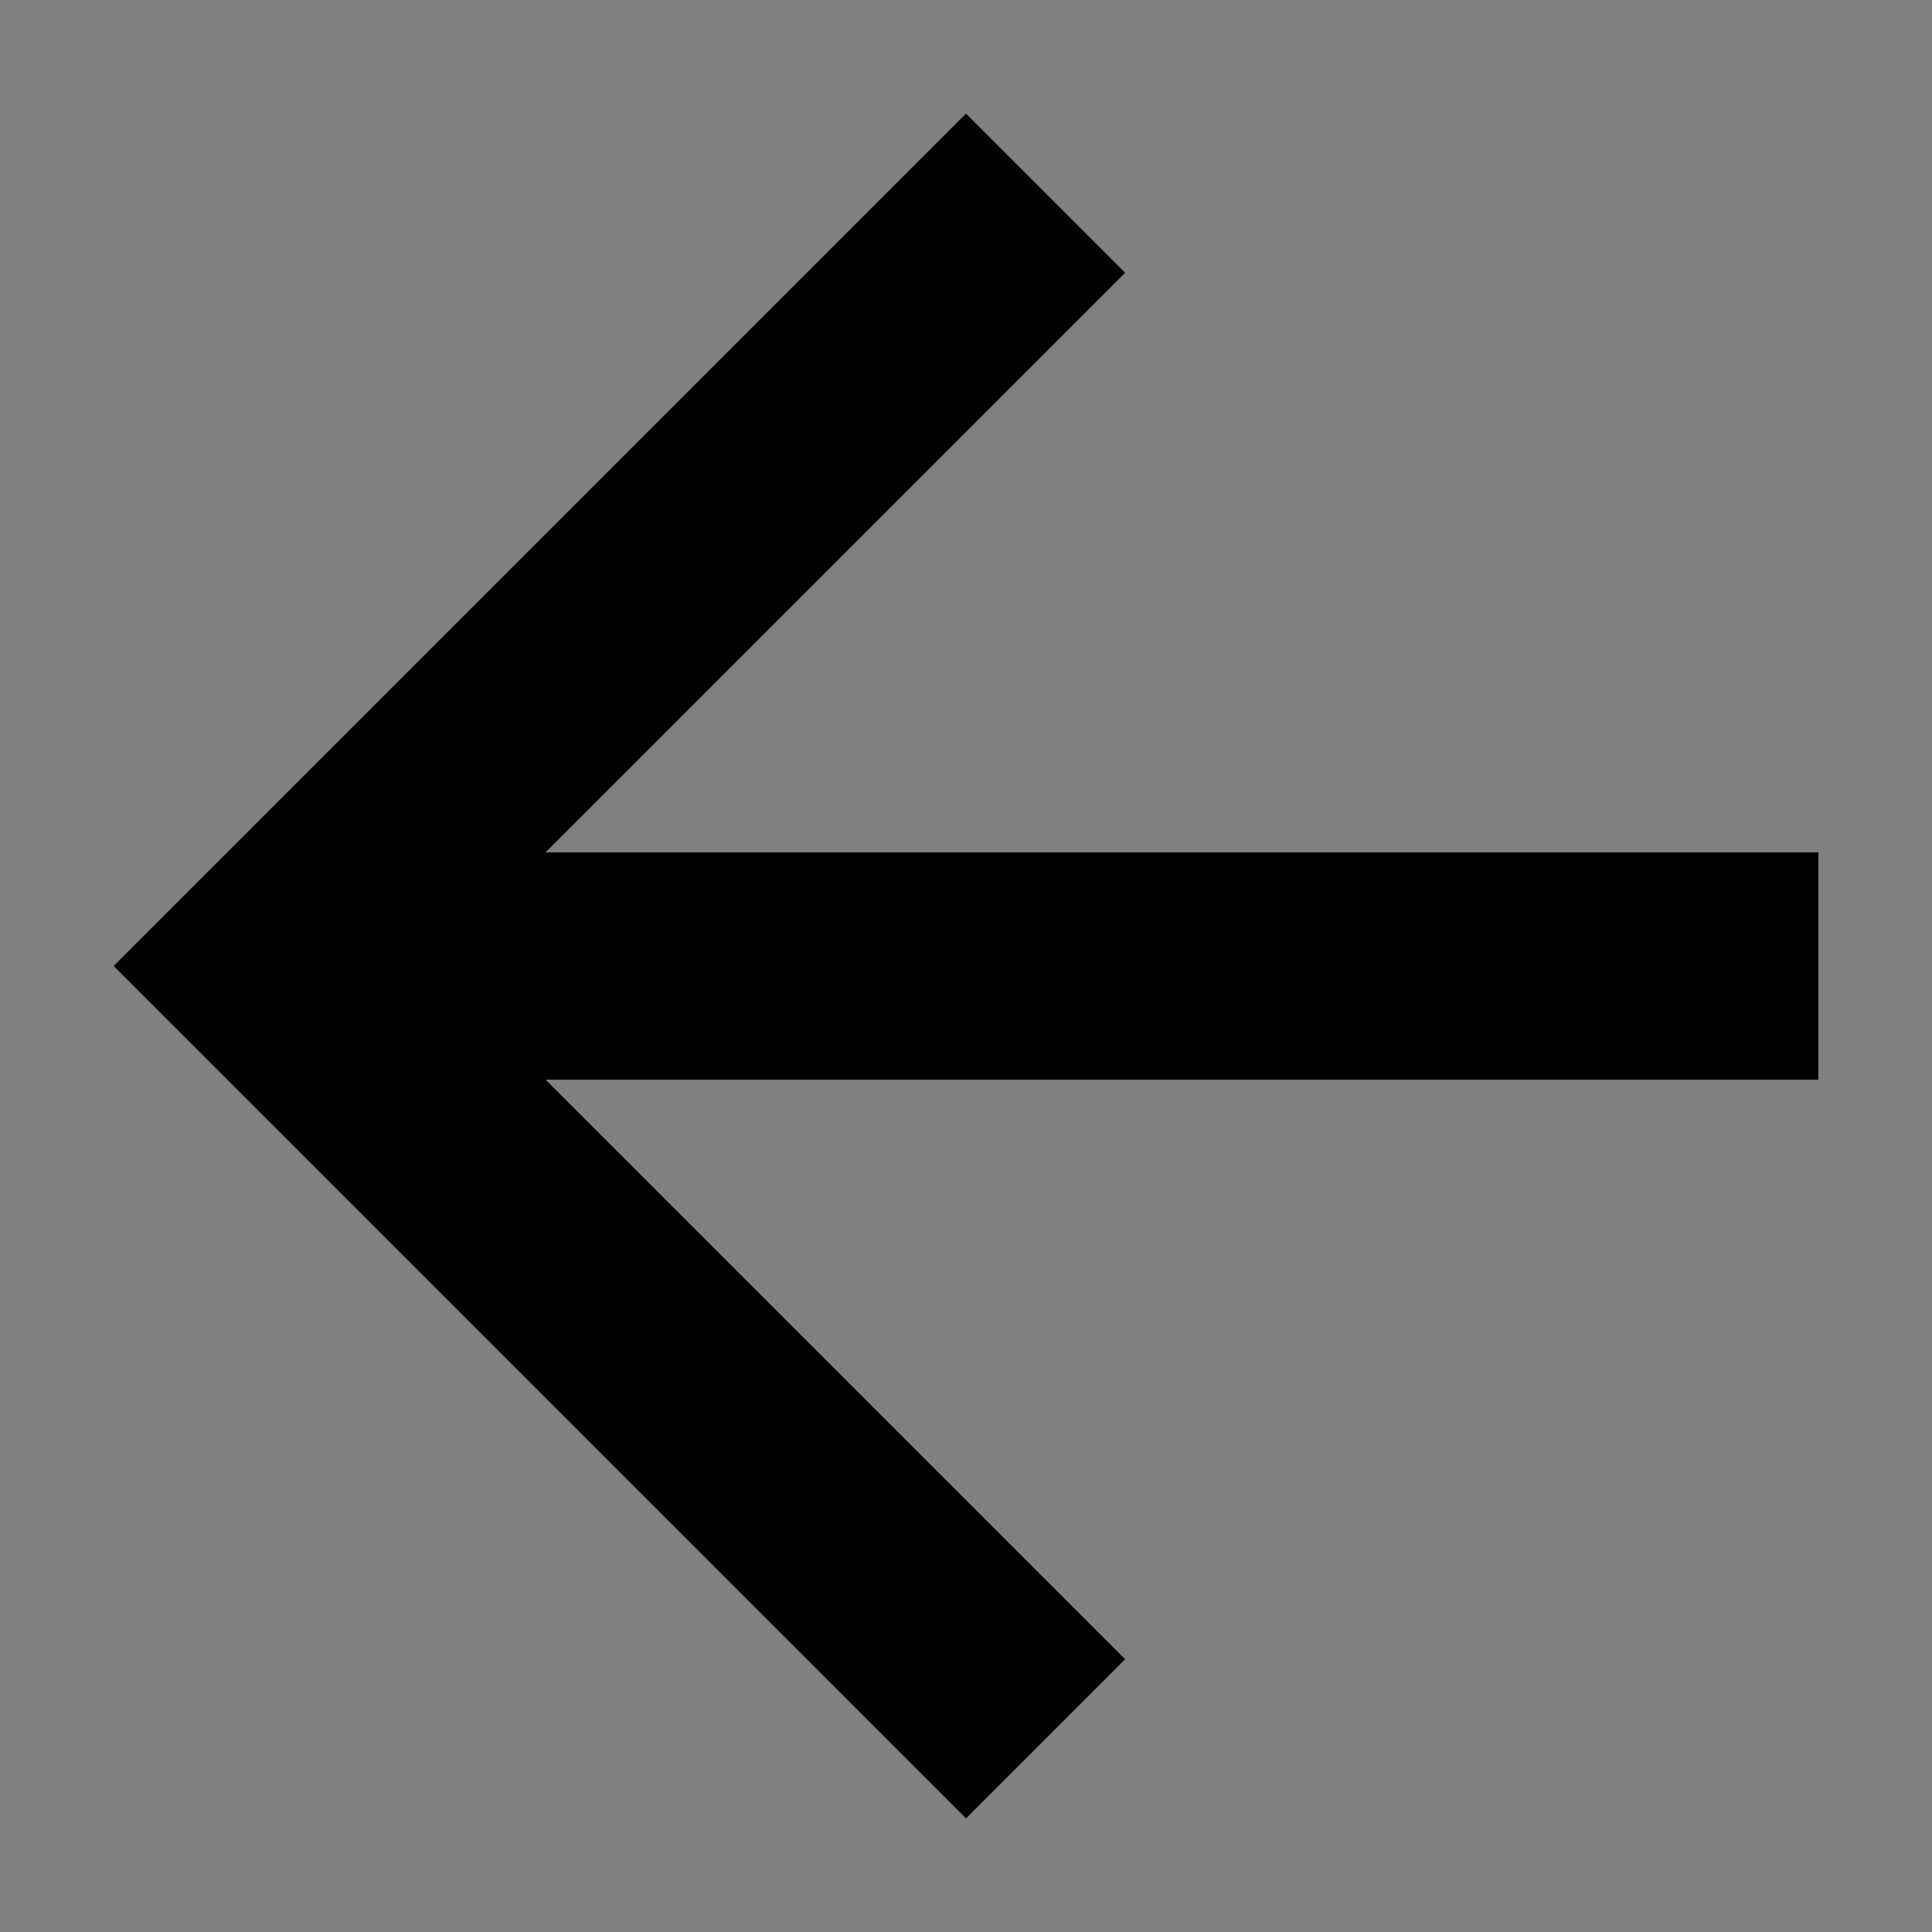 <?xml version="1.0" encoding="utf-8"?>
<!-- Generator: Adobe Illustrator 19.0.0, SVG Export Plug-In . SVG Version: 6.00 Build 0)  -->
<svg version="1.1" id="Layer_1" xmlns="http://www.w3.org/2000/svg" xmlns:xlink="http://www.w3.org/1999/xlink" x="0px" y="0px"
	 viewBox="-297 388 17 17" style="enable-background:new -297 388 17 17;" xml:space="preserve">
<rect x="-297" y="388" width="17" height="17" fill="#808080" stroke="none"/>
<style type="text/css">
	.st0{opacity:0.35;enable-background:new    ;}
	.st1{clip-path:url(#SVGID_2_);}
	.st2{opacity:0.47;fill:#FFFFFF;enable-background:new    ;}
	.st3{opacity:0.72;fill:#FFFFFF;enable-background:new    ;}
</style>
<polygon points="-288.5,404 -287.1,402.6 -288.5,401.2 -292.2,397.5 -281,397.5 -281,395.5 -292.2,395.5 -288.5,391.8 -287.1,390.4 
	-288.5,389 -296,396.5 "/>
<g class="st0">
	<g>
		<defs>
			<rect id="SVGID_1_" x="-2104.8" y="-209" width="2560" height="120"/>
		</defs>
		<clipPath id="SVGID_2_">
			<use xlink:href="#SVGID_1_"  style="overflow:visible;"/>
		</clipPath>
		<g class="st1">
			<path class="st2" d="M-99.1,372.3c0-29.6,10.5-56.7,27.9-77.9c-18.1-4.4-37-6.7-56.4-6.7c-100.5,0-186.4,61.8-222,149.5
				c75.5,29.2,131.1,98.4,140.8,181.6c4.5-1,9.2-1.6,14.1-1.6c13.1,0,25.3,3.9,35.4,10.6L10.2,494
				C-51.3,487.4-99.1,435.4-99.1,372.3z"/>
			<path class="st3" d="M-276.4,310.1c-32.6,41.8-83.5,68.7-140.7,68.7c-7,0-13.9-0.4-20.8-1.2c-5.9,17.3-14.7,33.2-25.8,47.3
				c11-1.7,22.3-2.6,33.8-2.6c28.3,0,55.3,5.3,80.2,14.9c17.9-43.9,48.3-81.3,86.9-107.7C-267.8,323.3-272.3,316.9-276.4,310.1z"/>
		</g>
	</g>
</g>
<g class="st0">
	<g>
		<defs>
			<rect id="SVGID_3_" x="-1580.1" y="-497" width="1326" height="120"/>
		</defs>
		<clipPath id="SVGID_4_">
			<use xlink:href="#SVGID_3_"  style="overflow:visible;"/>
		</clipPath>
	</g>
</g>
</svg>
